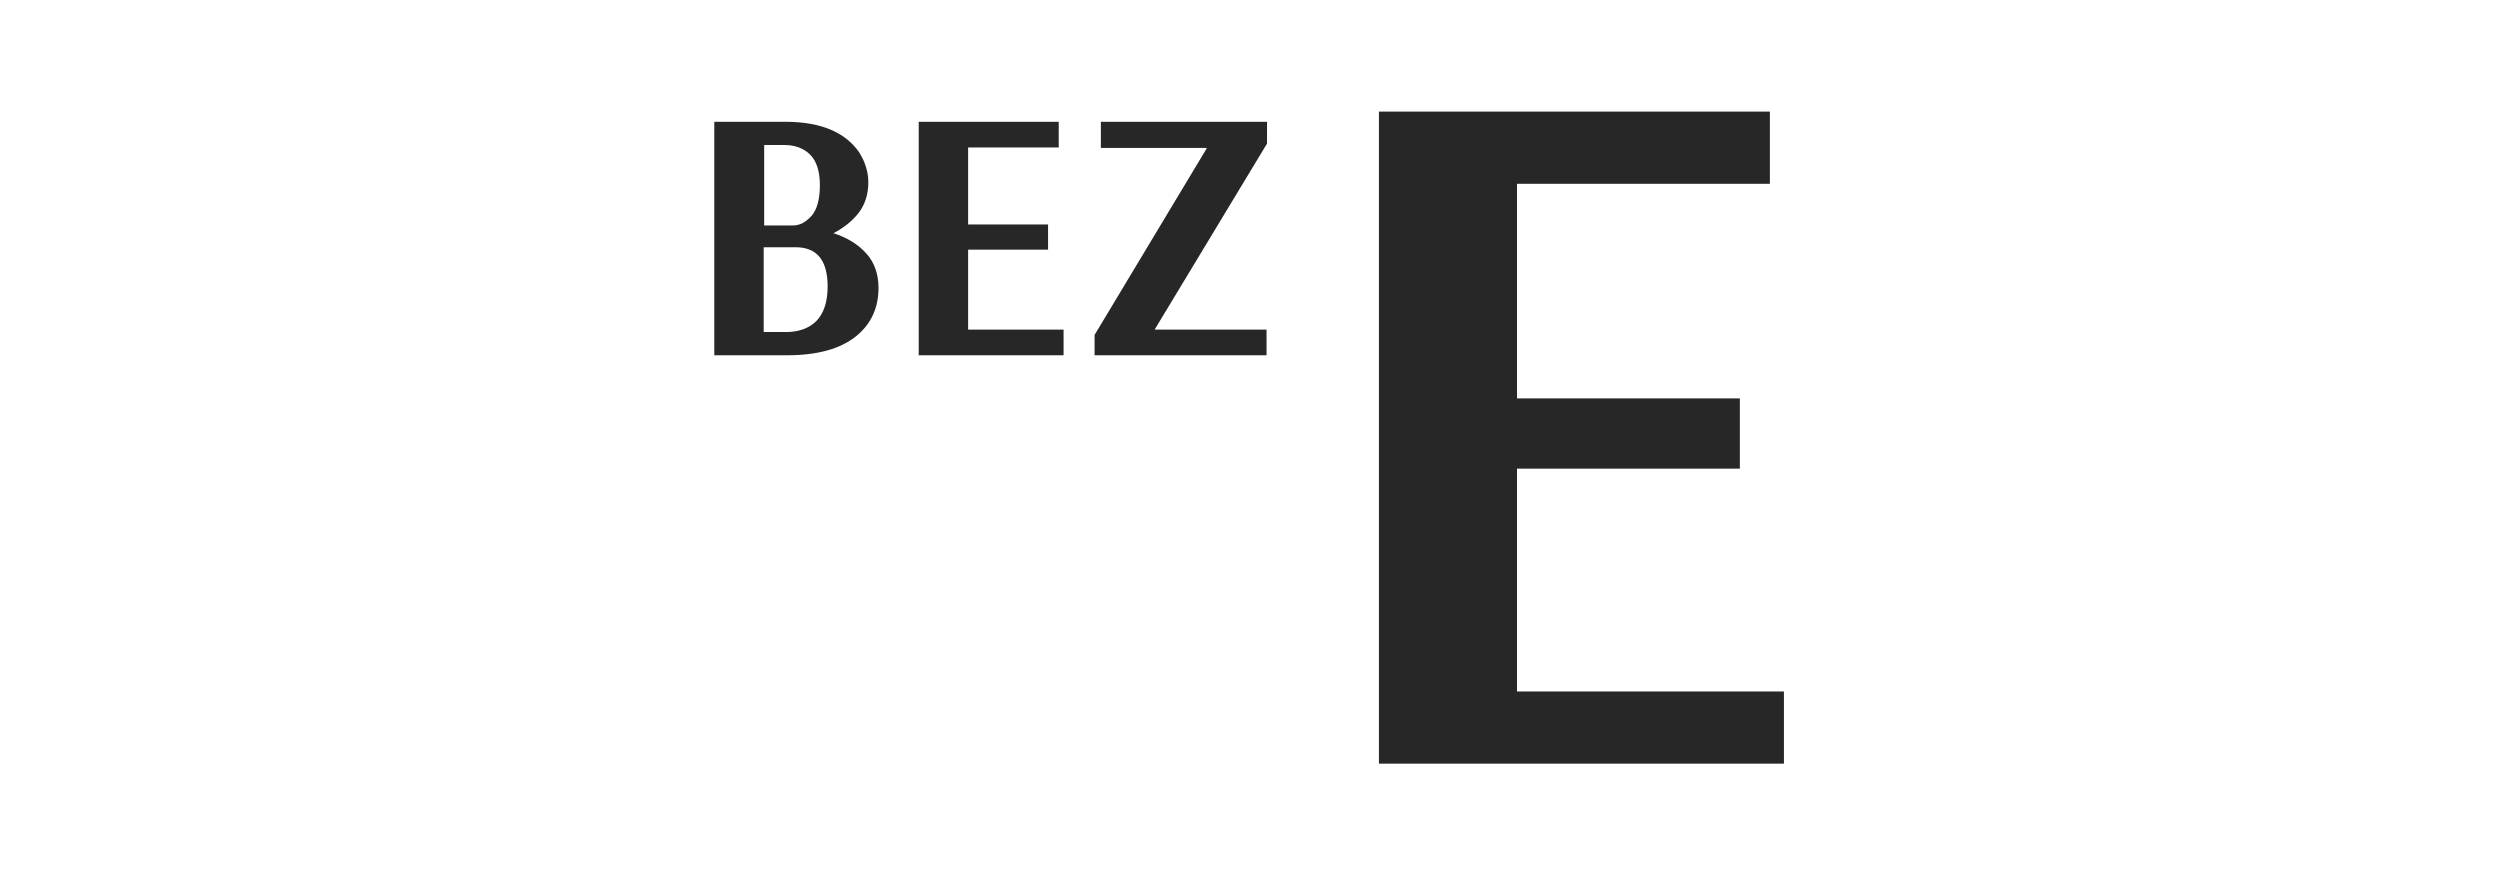 <svg width="112" height="40" viewBox="0 0 112 40" fill="none" xmlns="http://www.w3.org/2000/svg">
<path d="M61.776 34.212V5H79.291V8.234H67.962V17.848H77.945V20.995H67.962V30.978H79.92V34.212H61.776Z" fill="#272727"/>
<path d="M32 5.456H35.19C36.015 5.456 36.709 5.586 37.252 5.825C37.795 6.063 38.207 6.41 38.489 6.823C38.75 7.235 38.901 7.691 38.901 8.168C38.901 8.711 38.75 9.167 38.468 9.536C38.185 9.905 37.795 10.209 37.339 10.447C37.947 10.643 38.446 10.946 38.815 11.359C39.184 11.771 39.357 12.292 39.357 12.9C39.357 13.811 39.01 14.549 38.316 15.092C37.621 15.634 36.601 15.916 35.277 15.916H32V5.456ZM35.538 10.1C35.841 10.1 36.102 9.948 36.362 9.666C36.601 9.384 36.731 8.928 36.731 8.299C36.731 7.669 36.579 7.213 36.297 6.931C36.015 6.649 35.624 6.497 35.147 6.497H34.235V10.1H35.559H35.538ZM35.212 14.875C35.798 14.875 36.254 14.701 36.579 14.376C36.905 14.028 37.078 13.529 37.078 12.835C37.078 11.663 36.601 11.077 35.646 11.077H34.214V14.875H35.212Z" fill="#272727"/>
<path d="M41.159 15.938V5.456H47.431V6.606H43.372V10.057H46.953V11.185H43.372V14.766H47.648V15.916H41.137L41.159 15.938Z" fill="#272727"/>
<path d="M49.037 15.938V15.005L54.072 6.628H49.319V5.456H56.763V6.432L51.728 14.766H56.741V15.916H49.037V15.938Z" fill="#272727"/>
</svg>
